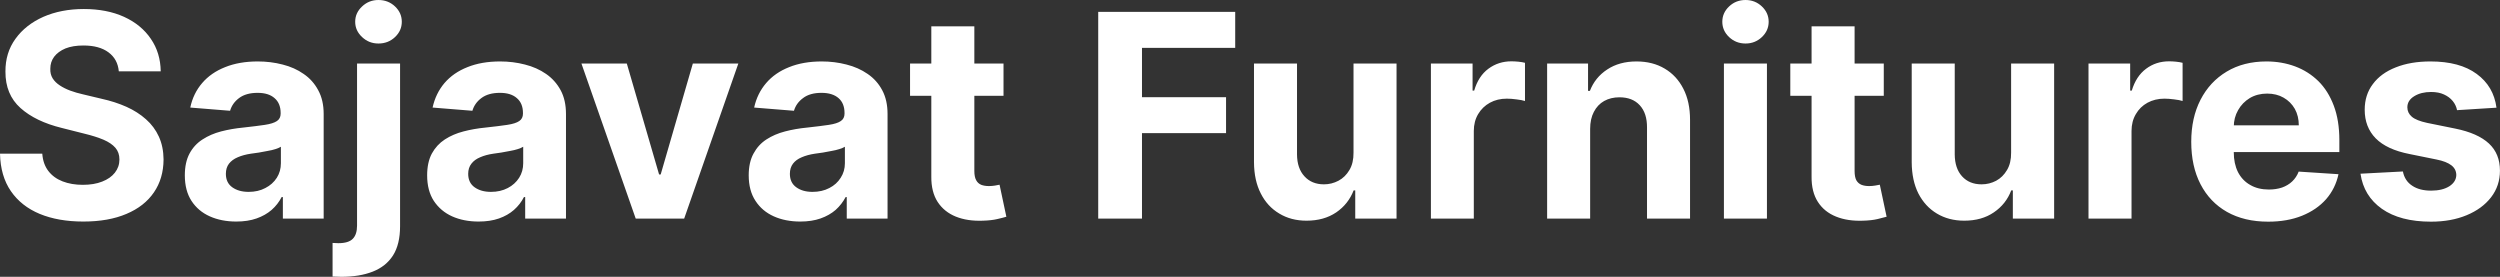 <?xml version="1.0" encoding="UTF-8" standalone="yes"?>
<svg xmlns="http://www.w3.org/2000/svg" width="100%" height="100%" viewBox="0 0 202.214 22.387" fill="#FFFFFF">
  <rect x="0" y="0" width="202.214" height="22.387" fill="#333333" stroke="none"/>
  <path d="M13.00 5.77L9.61 5.77Q9.52 4.78 8.77 4.23Q8.03 3.68 6.75 3.68L6.75 3.68Q5.89 3.68 5.29 3.92Q4.70 4.17 4.38 4.59Q4.07 5.01 4.07 5.55L4.07 5.55Q4.05 6.00 4.26 6.34Q4.47 6.67 4.84 6.91Q5.20 7.15 5.68 7.33Q6.17 7.51 6.71 7.63L6.71 7.63L8.22 7.99Q9.31 8.23 10.23 8.64Q11.14 9.05 11.81 9.65Q12.48 10.24 12.85 11.05Q13.22 11.86 13.23 12.90L13.23 12.90Q13.22 14.44 12.45 15.56Q11.68 16.69 10.23 17.30Q8.78 17.92 6.74 17.92L6.74 17.92Q4.71 17.92 3.21 17.30Q1.72 16.68 0.88 15.46Q0.04 14.24 0 12.43L0 12.43L3.42 12.43Q3.48 13.27 3.91 13.83Q4.34 14.39 5.06 14.67Q5.78 14.95 6.70 14.95L6.70 14.95Q7.60 14.95 8.26 14.69Q8.93 14.43 9.29 13.97Q9.66 13.50 9.66 12.90L9.66 12.90Q9.66 12.33 9.33 11.95Q9.00 11.57 8.37 11.30Q7.73 11.03 6.82 10.81L6.82 10.81L5.00 10.35Q2.88 9.83 1.66 8.74Q0.43 7.64 0.44 5.79L0.44 5.79Q0.43 4.27 1.25 3.14Q2.07 2.00 3.51 1.36Q4.95 0.73 6.78 0.73L6.78 0.73Q8.64 0.73 10.03 1.36Q11.43 2.00 12.20 3.14Q12.98 4.27 13.00 5.77L13.00 5.77ZM19.11 17.92L19.11 17.92Q17.91 17.92 16.97 17.50Q16.03 17.08 15.49 16.25Q14.95 15.42 14.95 14.18L14.95 14.18Q14.95 13.13 15.33 12.42Q15.71 11.71 16.38 11.28Q17.04 10.85 17.88 10.63Q18.73 10.41 19.66 10.32L19.66 10.32Q20.75 10.20 21.42 10.10Q22.09 10.00 22.40 9.79Q22.70 9.59 22.70 9.19L22.70 9.19L22.70 9.14Q22.70 8.36 22.21 7.94Q21.73 7.51 20.84 7.51L20.84 7.51Q19.90 7.51 19.34 7.93Q18.79 8.34 18.61 8.96L18.61 8.96L15.39 8.70Q15.63 7.56 16.35 6.72Q17.07 5.88 18.21 5.43Q19.35 4.97 20.85 4.97L20.85 4.97Q21.90 4.97 22.86 5.22Q23.82 5.46 24.56 5.98Q25.31 6.49 25.74 7.30Q26.18 8.10 26.18 9.22L26.18 9.22L26.18 17.68L22.88 17.68L22.88 15.94L22.78 15.94Q22.48 16.53 21.97 16.98Q21.46 17.42 20.75 17.67Q20.04 17.92 19.11 17.92ZM20.11 15.52L20.11 15.52Q20.88 15.52 21.46 15.21Q22.05 14.91 22.39 14.38Q22.72 13.86 22.72 13.20L22.72 13.20L22.72 11.87Q22.56 11.97 22.28 12.06Q22.00 12.15 21.64 12.21Q21.29 12.28 20.94 12.34Q20.59 12.39 20.30 12.43L20.30 12.43Q19.69 12.52 19.23 12.72Q18.78 12.91 18.52 13.24Q18.27 13.57 18.27 14.06L18.27 14.06Q18.27 14.78 18.79 15.15Q19.31 15.52 20.11 15.52ZM28.88 18.25L28.88 5.14L32.36 5.14L32.36 18.30Q32.36 19.76 31.79 20.66Q31.22 21.55 30.15 21.97Q29.08 22.39 27.61 22.39L27.61 22.39Q27.43 22.39 27.26 22.38Q27.09 22.38 26.90 22.37L26.90 22.37L26.90 19.65Q27.04 19.66 27.15 19.66Q27.25 19.67 27.36 19.67L27.36 19.67Q28.20 19.67 28.54 19.31Q28.88 18.96 28.88 18.25L28.88 18.25ZM30.61 3.52L30.61 3.52Q29.84 3.52 29.29 3.00Q28.73 2.48 28.73 1.76L28.73 1.76Q28.73 1.04 29.29 0.52Q29.84 0 30.61 0L30.61 0Q31.40 0 31.95 0.52Q32.50 1.04 32.50 1.76L32.50 1.76Q32.50 2.48 31.95 3.00Q31.40 3.52 30.61 3.52ZM38.71 17.92L38.71 17.92Q37.51 17.92 36.57 17.50Q35.64 17.08 35.09 16.25Q34.55 15.42 34.55 14.18L34.55 14.18Q34.55 13.13 34.93 12.42Q35.32 11.71 35.98 11.28Q36.64 10.85 37.49 10.63Q38.33 10.41 39.26 10.32L39.26 10.32Q40.36 10.20 41.03 10.10Q41.70 10.00 42.00 9.79Q42.30 9.59 42.30 9.19L42.30 9.19L42.30 9.14Q42.30 8.36 41.81 7.94Q41.33 7.51 40.44 7.51L40.44 7.51Q39.50 7.51 38.94 7.93Q38.39 8.34 38.21 8.96L38.21 8.96L34.99 8.70Q35.24 7.56 35.95 6.72Q36.67 5.88 37.81 5.43Q38.95 4.97 40.45 4.97L40.45 4.97Q41.50 4.97 42.46 5.22Q43.42 5.46 44.17 5.98Q44.91 6.49 45.35 7.30Q45.78 8.10 45.78 9.22L45.78 9.22L45.78 17.68L42.48 17.68L42.48 15.94L42.38 15.94Q42.08 16.53 41.57 16.98Q41.07 17.42 40.36 17.67Q39.65 17.92 38.71 17.92ZM39.71 15.52L39.71 15.52Q40.48 15.52 41.07 15.21Q41.65 14.91 41.99 14.38Q42.32 13.86 42.32 13.20L42.32 13.20L42.32 11.87Q42.16 11.97 41.88 12.06Q41.60 12.15 41.25 12.21Q40.90 12.28 40.54 12.34Q40.19 12.39 39.91 12.43L39.91 12.43Q39.29 12.52 38.84 12.72Q38.38 12.91 38.13 13.24Q37.87 13.57 37.87 14.06L37.87 14.06Q37.87 14.78 38.39 15.15Q38.91 15.52 39.71 15.52ZM56.04 5.14L59.72 5.14L55.34 17.68L51.42 17.68L47.03 5.14L50.70 5.14L53.31 14.11L53.44 14.11L56.04 5.14ZM64.73 17.92L64.73 17.92Q63.53 17.92 62.59 17.50Q61.65 17.08 61.11 16.25Q60.56 15.42 60.56 14.18L60.56 14.18Q60.56 13.13 60.95 12.42Q61.33 11.71 61.99 11.28Q62.65 10.85 63.50 10.63Q64.34 10.41 65.28 10.32L65.28 10.32Q66.37 10.20 67.04 10.10Q67.71 10.00 68.01 9.79Q68.31 9.59 68.31 9.19L68.31 9.19L68.31 9.14Q68.31 8.36 67.83 7.94Q67.34 7.51 66.45 7.51L66.45 7.51Q65.51 7.51 64.96 7.93Q64.40 8.34 64.22 8.96L64.22 8.96L61.00 8.70Q61.25 7.56 61.97 6.72Q62.69 5.88 63.83 5.43Q64.97 4.97 66.47 4.97L66.47 4.97Q67.51 4.97 68.47 5.22Q69.43 5.46 70.18 5.98Q70.93 6.49 71.36 7.30Q71.79 8.10 71.79 9.22L71.79 9.22L71.79 17.68L68.49 17.68L68.49 15.94L68.40 15.94Q68.09 16.53 67.59 16.98Q67.08 17.42 66.37 17.67Q65.66 17.92 64.73 17.92ZM65.72 15.52L65.72 15.52Q66.49 15.52 67.08 15.21Q67.67 14.91 68.00 14.38Q68.34 13.86 68.34 13.20L68.34 13.20L68.34 11.87Q68.18 11.97 67.89 12.06Q67.61 12.15 67.26 12.21Q66.91 12.28 66.56 12.34Q66.21 12.39 65.92 12.43L65.92 12.43Q65.31 12.52 64.85 12.72Q64.39 12.91 64.14 13.24Q63.89 13.57 63.89 14.06L63.89 14.06Q63.89 14.78 64.41 15.15Q64.92 15.52 65.72 15.52ZM73.61 5.14L81.17 5.14L81.17 7.75L73.61 7.75L73.61 5.14ZM75.33 14.29L75.33 2.13L78.81 2.13L78.81 13.83Q78.81 14.31 78.96 14.58Q79.10 14.84 79.37 14.95Q79.63 15.05 79.99 15.05L79.99 15.05Q80.23 15.05 80.48 15.01Q80.72 14.96 80.85 14.94L80.85 14.94L81.40 17.53Q81.14 17.61 80.66 17.72Q80.19 17.83 79.51 17.85L79.51 17.85Q78.25 17.90 77.31 17.52Q76.37 17.14 75.84 16.33Q75.32 15.52 75.33 14.29L75.33 14.29ZM92.37 17.68L88.83 17.68L88.83 0.96L99.91 0.96L99.91 3.87L92.37 3.87L92.37 7.86L99.17 7.86L99.17 10.77L92.37 10.77L92.37 17.68ZM109.48 12.34L109.48 12.34L109.48 5.14L112.96 5.14L112.96 17.68L109.62 17.68L109.62 15.40L109.49 15.40Q109.06 16.51 108.08 17.18Q107.09 17.85 105.68 17.85L105.68 17.85Q104.42 17.85 103.47 17.27Q102.51 16.70 101.98 15.65Q101.44 14.60 101.43 13.13L101.43 13.13L101.43 5.14L104.91 5.14L104.91 12.50Q104.92 13.62 105.51 14.26Q106.10 14.91 107.09 14.91L107.09 14.91Q107.71 14.91 108.26 14.62Q108.81 14.33 109.15 13.75Q109.49 13.18 109.48 12.34ZM119.21 17.68L115.74 17.68L115.74 5.14L119.11 5.14L119.11 7.33L119.24 7.33Q119.58 6.16 120.39 5.56Q121.20 4.96 122.25 4.96L122.25 4.96Q122.51 4.96 122.82 4.99Q123.12 5.02 123.35 5.08L123.35 5.08L123.35 8.17Q123.10 8.09 122.67 8.04Q122.24 7.98 121.88 7.98L121.88 7.98Q121.11 7.98 120.51 8.31Q119.91 8.64 119.56 9.23Q119.21 9.82 119.21 10.59L119.21 10.59L119.21 17.68ZM128.62 10.43L128.62 10.43L128.62 17.68L125.14 17.68L125.14 5.14L128.45 5.14L128.45 7.35L128.60 7.35Q129.02 6.26 130.00 5.62Q130.98 4.97 132.37 4.97L132.37 4.97Q133.68 4.97 134.65 5.55Q135.62 6.12 136.16 7.18Q136.70 8.23 136.70 9.69L136.70 9.69L136.70 17.68L133.22 17.68L133.22 10.32Q133.23 9.16 132.63 8.51Q132.04 7.87 130.99 7.87L130.99 7.87Q130.29 7.87 129.75 8.17Q129.22 8.47 128.92 9.05Q128.62 9.62 128.62 10.43ZM142.92 17.68L139.44 17.68L139.44 5.14L142.92 5.14L142.92 17.68ZM141.19 3.52L141.19 3.52Q140.41 3.52 139.86 3.00Q139.31 2.48 139.31 1.76L139.31 1.76Q139.31 1.04 139.86 0.52Q140.41 0 141.19 0L141.19 0Q141.96 0 142.51 0.52Q143.06 1.04 143.06 1.76L143.06 1.76Q143.06 2.48 142.51 3.00Q141.96 3.52 141.19 3.52ZM144.81 5.14L152.37 5.14L152.37 7.75L144.81 7.75L144.81 5.14ZM146.53 14.29L146.53 2.13L150.01 2.13L150.01 13.83Q150.01 14.31 150.15 14.58Q150.30 14.84 150.57 14.95Q150.83 15.05 151.18 15.05L151.18 15.05Q151.43 15.05 151.67 15.01Q151.92 14.96 152.05 14.94L152.05 14.94L152.60 17.53Q152.33 17.61 151.86 17.72Q151.39 17.83 150.71 17.85L150.71 17.85Q149.45 17.90 148.51 17.52Q147.56 17.14 147.04 16.33Q146.52 15.52 146.53 14.29L146.53 14.29ZM162.67 12.34L162.67 12.34L162.67 5.14L166.15 5.14L166.15 17.68L162.81 17.68L162.81 15.40L162.68 15.40Q162.26 16.51 161.27 17.18Q160.29 17.85 158.88 17.85L158.88 17.85Q157.62 17.85 156.66 17.27Q155.71 16.70 155.17 15.65Q154.64 14.60 154.63 13.13L154.63 13.13L154.63 5.14L158.11 5.14L158.11 12.50Q158.12 13.62 158.70 14.26Q159.29 14.91 160.28 14.91L160.28 14.91Q160.91 14.91 161.46 14.62Q162.00 14.33 162.34 13.75Q162.68 13.18 162.67 12.34ZM172.41 17.68L168.93 17.68L168.93 5.14L172.30 5.14L172.30 7.33L172.43 7.33Q172.78 6.16 173.59 5.56Q174.39 4.96 175.45 4.96L175.45 4.96Q175.71 4.96 176.01 4.99Q176.31 5.02 176.54 5.08L176.54 5.08L176.54 8.17Q176.30 8.09 175.87 8.04Q175.43 7.98 175.07 7.98L175.07 7.98Q174.31 7.98 173.70 8.31Q173.10 8.64 172.76 9.23Q172.41 9.82 172.41 10.59L172.41 10.59L172.41 17.68ZM183.46 17.93L183.46 17.93Q181.53 17.93 180.13 17.14Q178.74 16.35 177.99 14.90Q177.24 13.45 177.24 11.47L177.24 11.47Q177.24 9.53 177.99 8.07Q178.74 6.61 180.11 5.79Q181.48 4.97 183.32 4.97L183.32 4.97Q184.56 4.97 185.64 5.37Q186.71 5.77 187.52 6.56Q188.32 7.35 188.77 8.55Q189.22 9.74 189.22 11.34L189.22 11.34L189.22 12.30L178.63 12.30L178.63 10.14L185.94 10.14Q185.94 9.39 185.62 8.81Q185.29 8.23 184.71 7.90Q184.14 7.57 183.38 7.57L183.38 7.57Q182.59 7.57 181.98 7.93Q181.37 8.30 181.03 8.91Q180.68 9.52 180.68 10.26L180.68 10.26L180.68 12.31Q180.68 13.24 181.02 13.92Q181.37 14.60 182.01 14.96Q182.64 15.33 183.52 15.33L183.52 15.33Q184.10 15.33 184.58 15.17Q185.06 15.00 185.40 14.68Q185.75 14.35 185.93 13.88L185.93 13.88L189.15 14.09Q188.90 15.25 188.15 16.11Q187.39 16.97 186.20 17.45Q185.01 17.93 183.46 17.93ZM201.93 8.71L201.93 8.71L198.74 8.91Q198.66 8.50 198.39 8.17Q198.12 7.84 197.68 7.64Q197.25 7.44 196.64 7.44L196.64 7.44Q195.83 7.44 195.28 7.78Q194.72 8.12 194.72 8.68L194.72 8.68Q194.72 9.13 195.08 9.44Q195.44 9.75 196.32 9.94L196.32 9.94L198.59 10.40Q200.42 10.77 201.32 11.61Q202.21 12.44 202.21 13.80L202.21 13.80Q202.21 15.03 201.49 15.96Q200.77 16.89 199.51 17.41Q198.26 17.93 196.63 17.93L196.63 17.93Q194.14 17.93 192.66 16.89Q191.19 15.85 190.93 14.05L190.93 14.05L194.36 13.87Q194.51 14.63 195.11 15.02Q195.70 15.42 196.64 15.42L196.64 15.42Q197.55 15.42 198.11 15.07Q198.67 14.71 198.68 14.15L198.68 14.15Q198.67 13.67 198.28 13.37Q197.88 13.06 197.07 12.90L197.07 12.90L194.90 12.46Q193.06 12.10 192.16 11.19Q191.27 10.28 191.27 8.88L191.27 8.88Q191.27 7.67 191.93 6.80Q192.58 5.92 193.78 5.45Q194.98 4.97 196.59 4.97L196.59 4.97Q198.96 4.97 200.33 5.98Q201.70 6.98 201.93 8.71Z" preserveAspectRatio="none"/>
</svg>